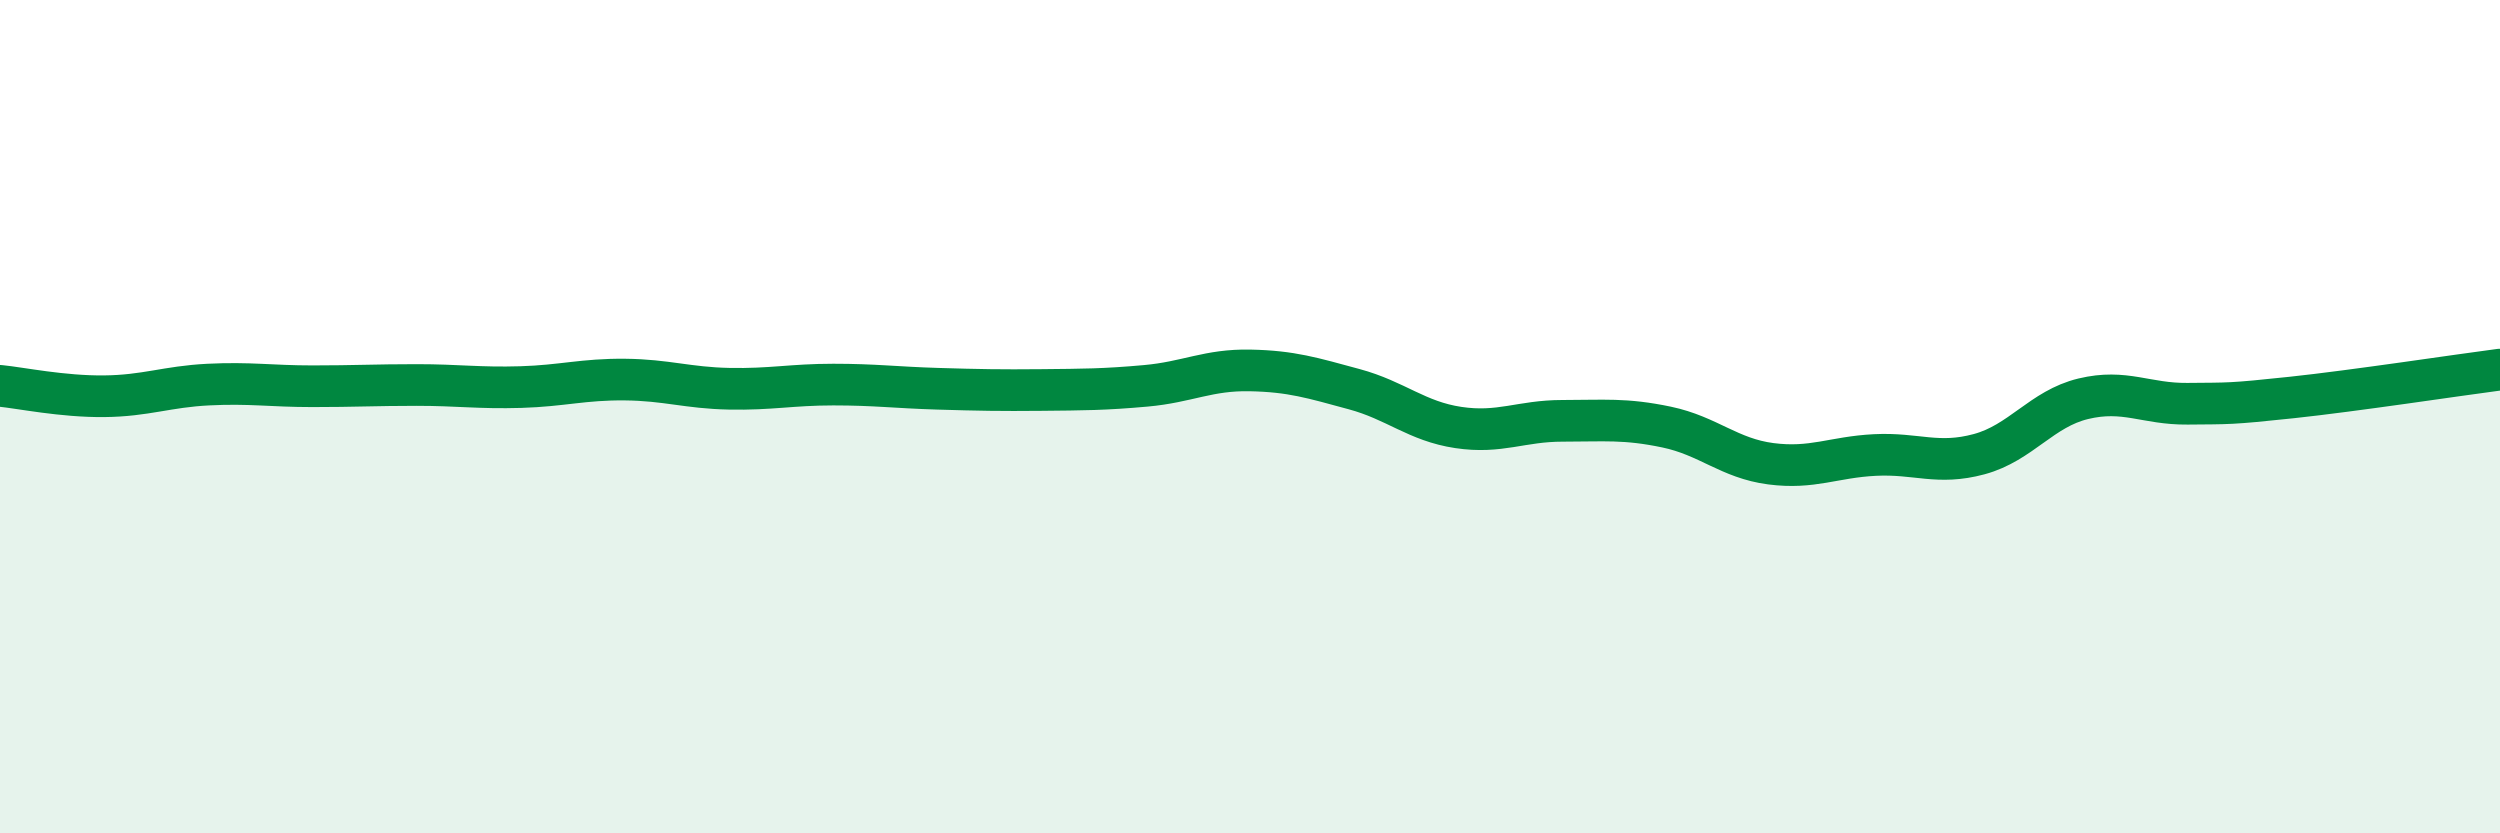 
    <svg width="60" height="20" viewBox="0 0 60 20" xmlns="http://www.w3.org/2000/svg">
      <path
        d="M 0,9.26 C 0.5,9.31 1.5,9.52 2.5,9.51 C 3.5,9.5 4,9.28 5,9.23 C 6,9.18 6.5,9.27 7.5,9.27 C 8.5,9.27 9,9.24 10,9.24 C 11,9.24 11.5,9.32 12.5,9.29 C 13.5,9.26 14,9.1 15,9.11 C 16,9.12 16.5,9.31 17.5,9.33 C 18.5,9.35 19,9.23 20,9.23 C 21,9.23 21.5,9.3 22.5,9.33 C 23.5,9.36 24,9.37 25,9.36 C 26,9.35 26.5,9.35 27.5,9.26 C 28.5,9.17 29,8.87 30,8.89 C 31,8.91 31.5,9.07 32.5,9.34 C 33.5,9.61 34,10.11 35,10.26 C 36,10.41 36.5,10.1 37.5,10.1 C 38.5,10.1 39,10.04 40,10.25 C 41,10.46 41.5,11 42.5,11.13 C 43.5,11.26 44,10.97 45,10.92 C 46,10.87 46.5,11.17 47.5,10.9 C 48.5,10.63 49,9.81 50,9.57 C 51,9.33 51.5,9.7 52.5,9.69 C 53.5,9.68 53.5,9.7 55,9.54 C 56.5,9.38 59,9 60,8.87L60 20L0 20Z"
        fill="#008740"
        opacity="0.1"
        stroke-linecap="round"
        stroke-linejoin="round"
      />
      <path
        d="M 0,9.26 C 0.5,9.31 1.5,9.52 2.5,9.51 C 3.5,9.5 4,9.28 5,9.23 C 6,9.18 6.5,9.27 7.5,9.27 C 8.5,9.27 9,9.24 10,9.24 C 11,9.24 11.5,9.32 12.5,9.29 C 13.5,9.26 14,9.1 15,9.11 C 16,9.12 16.5,9.31 17.5,9.33 C 18.5,9.35 19,9.23 20,9.23 C 21,9.23 21.5,9.3 22.5,9.33 C 23.5,9.36 24,9.37 25,9.36 C 26,9.35 26.5,9.35 27.5,9.26 C 28.5,9.17 29,8.87 30,8.89 C 31,8.91 31.5,9.07 32.5,9.34 C 33.5,9.61 34,10.11 35,10.26 C 36,10.41 36.5,10.1 37.5,10.1 C 38.5,10.1 39,10.04 40,10.25 C 41,10.46 41.5,11 42.5,11.13 C 43.5,11.26 44,10.97 45,10.92 C 46,10.87 46.5,11.17 47.5,10.9 C 48.5,10.63 49,9.81 50,9.57 C 51,9.33 51.5,9.7 52.5,9.69 C 53.5,9.68 53.5,9.7 55,9.54 C 56.5,9.38 59,9 60,8.87"
        stroke="#008740"
        stroke-width="1"
        fill="none"
        stroke-linecap="round"
        stroke-linejoin="round"
      />
    </svg>
  